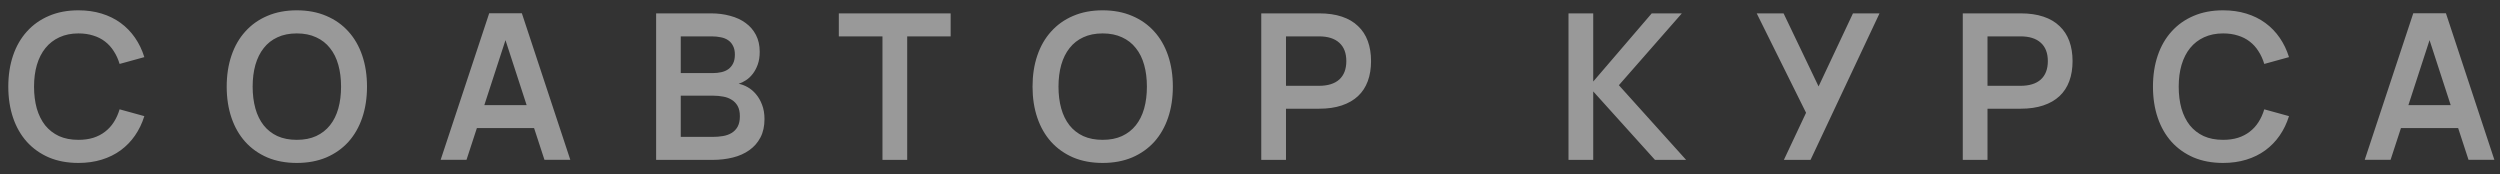 <?xml version="1.0" encoding="UTF-8"?> <svg xmlns="http://www.w3.org/2000/svg" width="172" height="12" viewBox="0 0 172 12" fill="none"><rect x="0" y="0" width="172" height="12" fill="#333333" stroke="none"/> <path opacity="0.5" d="M5.394 11.21C4.638 11.21 3.961 11.084 3.364 10.832C2.771 10.575 2.267 10.218 1.852 9.761C1.437 9.299 1.119 8.746 0.9 8.102C0.681 7.458 0.571 6.744 0.571 5.96C0.571 5.176 0.681 4.462 0.9 3.818C1.119 3.174 1.437 2.623 1.852 2.166C2.267 1.704 2.771 1.347 3.364 1.095C3.961 0.838 4.638 0.71 5.394 0.71C5.973 0.71 6.505 0.785 6.99 0.934C7.48 1.083 7.916 1.298 8.299 1.578C8.682 1.858 9.011 2.196 9.286 2.593C9.561 2.99 9.776 3.435 9.93 3.93L8.229 4.399C8.131 4.072 7.998 3.781 7.83 3.524C7.667 3.263 7.466 3.041 7.228 2.859C6.995 2.677 6.724 2.539 6.416 2.446C6.113 2.348 5.772 2.299 5.394 2.299C4.904 2.299 4.468 2.388 4.085 2.565C3.707 2.738 3.387 2.985 3.126 3.307C2.869 3.624 2.673 4.009 2.538 4.462C2.407 4.91 2.342 5.409 2.342 5.96C2.342 6.511 2.405 7.012 2.531 7.465C2.662 7.913 2.853 8.298 3.105 8.62C3.362 8.937 3.679 9.185 4.057 9.362C4.44 9.535 4.885 9.621 5.394 9.621C5.772 9.621 6.113 9.574 6.416 9.481C6.724 9.383 6.995 9.243 7.228 9.061C7.466 8.879 7.667 8.66 7.83 8.403C7.998 8.142 8.131 7.848 8.229 7.521L9.93 7.99C9.776 8.485 9.561 8.93 9.286 9.327C9.011 9.724 8.682 10.062 8.299 10.342C7.916 10.622 7.48 10.837 6.99 10.986C6.505 11.135 5.973 11.21 5.394 11.21ZM20.42 11.21C19.664 11.21 18.987 11.084 18.39 10.832C17.797 10.575 17.293 10.218 16.878 9.761C16.463 9.299 16.145 8.746 15.926 8.102C15.707 7.458 15.597 6.744 15.597 5.96C15.597 5.176 15.707 4.462 15.926 3.818C16.145 3.174 16.463 2.623 16.878 2.166C17.293 1.704 17.797 1.347 18.39 1.095C18.987 0.838 19.664 0.71 20.42 0.71C21.176 0.71 21.853 0.838 22.45 1.095C23.047 1.347 23.554 1.704 23.969 2.166C24.384 2.623 24.702 3.174 24.921 3.818C25.14 4.462 25.25 5.176 25.25 5.96C25.25 6.744 25.14 7.458 24.921 8.102C24.702 8.746 24.384 9.299 23.969 9.761C23.554 10.218 23.047 10.575 22.45 10.832C21.853 11.084 21.176 11.21 20.42 11.21ZM20.42 9.621C20.929 9.621 21.372 9.535 21.75 9.362C22.133 9.185 22.45 8.937 22.702 8.62C22.959 8.298 23.15 7.913 23.276 7.465C23.402 7.012 23.465 6.511 23.465 5.96C23.465 5.409 23.402 4.91 23.276 4.462C23.15 4.009 22.959 3.624 22.702 3.307C22.45 2.985 22.133 2.738 21.75 2.565C21.372 2.388 20.929 2.299 20.42 2.299C19.911 2.299 19.468 2.388 19.09 2.565C18.712 2.738 18.397 2.985 18.145 3.307C17.893 3.624 17.702 4.009 17.571 4.462C17.445 4.91 17.382 5.409 17.382 5.96C17.382 6.511 17.445 7.012 17.571 7.465C17.697 7.913 17.886 8.298 18.138 8.62C18.39 8.937 18.705 9.185 19.083 9.362C19.466 9.535 19.911 9.621 20.42 9.621ZM39.236 10.993H37.458L36.744 8.809H32.81L32.096 10.993H30.318L33.657 0.913H35.904L39.236 10.993ZM36.233 7.234L34.777 2.761L33.321 7.234H36.233ZM49.027 11H45.142V0.92H48.922C49.389 0.92 49.825 0.976 50.231 1.088C50.642 1.195 50.997 1.359 51.295 1.578C51.599 1.797 51.837 2.073 52.009 2.404C52.182 2.735 52.268 3.123 52.268 3.566C52.268 3.893 52.224 4.182 52.135 4.434C52.047 4.681 51.932 4.896 51.792 5.078C51.652 5.26 51.496 5.407 51.323 5.519C51.151 5.631 50.983 5.713 50.819 5.764C51.02 5.801 51.225 5.878 51.435 5.995C51.645 6.112 51.837 6.273 52.009 6.478C52.182 6.679 52.322 6.921 52.429 7.206C52.541 7.491 52.597 7.82 52.597 8.193C52.597 8.683 52.504 9.105 52.317 9.46C52.131 9.815 51.874 10.106 51.547 10.335C51.225 10.564 50.847 10.732 50.413 10.839C49.979 10.946 49.517 11 49.027 11ZM48.957 2.502H46.836V5.029H49.027C49.242 5.029 49.443 5.008 49.629 4.966C49.816 4.924 49.977 4.854 50.112 4.756C50.252 4.653 50.362 4.52 50.441 4.357C50.521 4.194 50.56 3.993 50.56 3.755C50.56 3.517 50.518 3.319 50.434 3.16C50.355 2.997 50.243 2.866 50.098 2.768C49.958 2.67 49.79 2.602 49.594 2.565C49.398 2.523 49.186 2.502 48.957 2.502ZM49.027 9.418C49.275 9.418 49.51 9.399 49.734 9.362C49.958 9.325 50.157 9.255 50.329 9.152C50.507 9.045 50.647 8.9 50.749 8.718C50.852 8.531 50.903 8.291 50.903 7.997C50.903 7.708 50.852 7.472 50.749 7.29C50.647 7.108 50.509 6.966 50.336 6.863C50.168 6.756 49.975 6.683 49.755 6.646C49.536 6.604 49.312 6.583 49.083 6.583H46.836V9.418H49.027ZM60.714 11V2.502H57.711V0.92H65.404V2.502H62.415V11H60.714ZM75.862 11.21C75.106 11.21 74.429 11.084 73.832 10.832C73.239 10.575 72.735 10.218 72.32 9.761C71.904 9.299 71.587 8.746 71.368 8.102C71.148 7.458 71.039 6.744 71.039 5.96C71.039 5.176 71.148 4.462 71.368 3.818C71.587 3.174 71.904 2.623 72.32 2.166C72.735 1.704 73.239 1.347 73.832 1.095C74.429 0.838 75.106 0.71 75.862 0.71C76.618 0.71 77.294 0.838 77.892 1.095C78.489 1.347 78.995 1.704 79.411 2.166C79.826 2.623 80.143 3.174 80.363 3.818C80.582 4.462 80.692 5.176 80.692 5.96C80.692 6.744 80.582 7.458 80.363 8.102C80.143 8.746 79.826 9.299 79.411 9.761C78.995 10.218 78.489 10.575 77.892 10.832C77.294 11.084 76.618 11.21 75.862 11.21ZM75.862 9.621C76.37 9.621 76.814 9.535 77.192 9.362C77.574 9.185 77.892 8.937 78.144 8.62C78.4 8.298 78.592 7.913 78.718 7.465C78.844 7.012 78.907 6.511 78.907 5.96C78.907 5.409 78.844 4.91 78.718 4.462C78.592 4.009 78.4 3.624 78.144 3.307C77.892 2.985 77.574 2.738 77.192 2.565C76.814 2.388 76.37 2.299 75.862 2.299C75.353 2.299 74.91 2.388 74.532 2.565C74.154 2.738 73.839 2.985 73.587 3.307C73.335 3.624 73.143 4.009 73.013 4.462C72.887 4.91 72.824 5.409 72.824 5.96C72.824 6.511 72.887 7.012 73.013 7.465C73.139 7.913 73.328 8.298 73.58 8.62C73.832 8.937 74.147 9.185 74.525 9.362C74.907 9.535 75.353 9.621 75.862 9.621ZM86.775 11V0.92H90.758C91.355 0.92 91.876 0.995 92.319 1.144C92.767 1.293 93.138 1.51 93.432 1.795C93.731 2.075 93.955 2.418 94.104 2.824C94.253 3.23 94.328 3.69 94.328 4.203C94.328 4.716 94.253 5.176 94.104 5.582C93.955 5.988 93.731 6.331 93.432 6.611C93.133 6.891 92.76 7.106 92.312 7.255C91.869 7.404 91.351 7.479 90.758 7.479H88.476V11H86.775ZM88.476 5.904H90.744C91.355 5.904 91.822 5.759 92.144 5.47C92.466 5.176 92.627 4.754 92.627 4.203C92.627 3.652 92.466 3.232 92.144 2.943C91.822 2.649 91.355 2.502 90.744 2.502H88.476V5.904ZM107.913 0.92H109.614V5.61L113.639 0.92H115.711L111.378 5.862L116.005 11H113.863L109.614 6.289V11H107.913V0.92ZM124.565 11H122.731L124.257 7.759L120.862 0.92H122.71L125.118 5.946L127.484 0.92H129.311L124.565 11ZM135.039 11V0.92H139.022C139.619 0.92 140.139 0.995 140.583 1.144C141.031 1.293 141.402 1.51 141.696 1.795C141.994 2.075 142.218 2.418 142.368 2.824C142.517 3.23 142.592 3.69 142.592 4.203C142.592 4.716 142.517 5.176 142.368 5.582C142.218 5.988 141.994 6.331 141.696 6.611C141.397 6.891 141.024 7.106 140.576 7.255C140.132 7.404 139.614 7.479 139.022 7.479H136.74V11H135.039ZM136.74 5.904H139.008C139.619 5.904 140.086 5.759 140.408 5.47C140.73 5.176 140.891 4.754 140.891 4.203C140.891 3.652 140.73 3.232 140.408 2.943C140.086 2.649 139.619 2.502 139.008 2.502H136.74V5.904ZM152.947 11.21C152.191 11.21 151.514 11.084 150.917 10.832C150.324 10.575 149.82 10.218 149.405 9.761C148.99 9.299 148.672 8.746 148.453 8.102C148.234 7.458 148.124 6.744 148.124 5.96C148.124 5.176 148.234 4.462 148.453 3.818C148.672 3.174 148.99 2.623 149.405 2.166C149.82 1.704 150.324 1.347 150.917 1.095C151.514 0.838 152.191 0.71 152.947 0.71C153.526 0.71 154.058 0.785 154.543 0.934C155.033 1.083 155.469 1.298 155.852 1.578C156.235 1.858 156.564 2.196 156.839 2.593C157.114 2.99 157.329 3.435 157.483 3.93L155.782 4.399C155.684 4.072 155.551 3.781 155.383 3.524C155.22 3.263 155.019 3.041 154.781 2.859C154.548 2.677 154.277 2.539 153.969 2.446C153.666 2.348 153.325 2.299 152.947 2.299C152.457 2.299 152.021 2.388 151.638 2.565C151.26 2.738 150.94 2.985 150.679 3.307C150.422 3.624 150.226 4.009 150.091 4.462C149.96 4.91 149.895 5.409 149.895 5.96C149.895 6.511 149.958 7.012 150.084 7.465C150.215 7.913 150.406 8.298 150.658 8.62C150.915 8.937 151.232 9.185 151.61 9.362C151.993 9.535 152.438 9.621 152.947 9.621C153.325 9.621 153.666 9.574 153.969 9.481C154.277 9.383 154.548 9.243 154.781 9.061C155.019 8.879 155.22 8.66 155.383 8.403C155.551 8.142 155.684 7.848 155.782 7.521L157.483 7.99C157.329 8.485 157.114 8.93 156.839 9.327C156.564 9.724 156.235 10.062 155.852 10.342C155.469 10.622 155.033 10.837 154.543 10.986C154.058 11.135 153.526 11.21 152.947 11.21ZM171.612 10.993H169.834L169.12 8.809H165.186L164.472 10.993H162.694L166.033 0.913H168.28L171.612 10.993ZM168.609 7.234L167.153 2.761L165.697 7.234H168.609Z" fill="white"></path> </svg> 